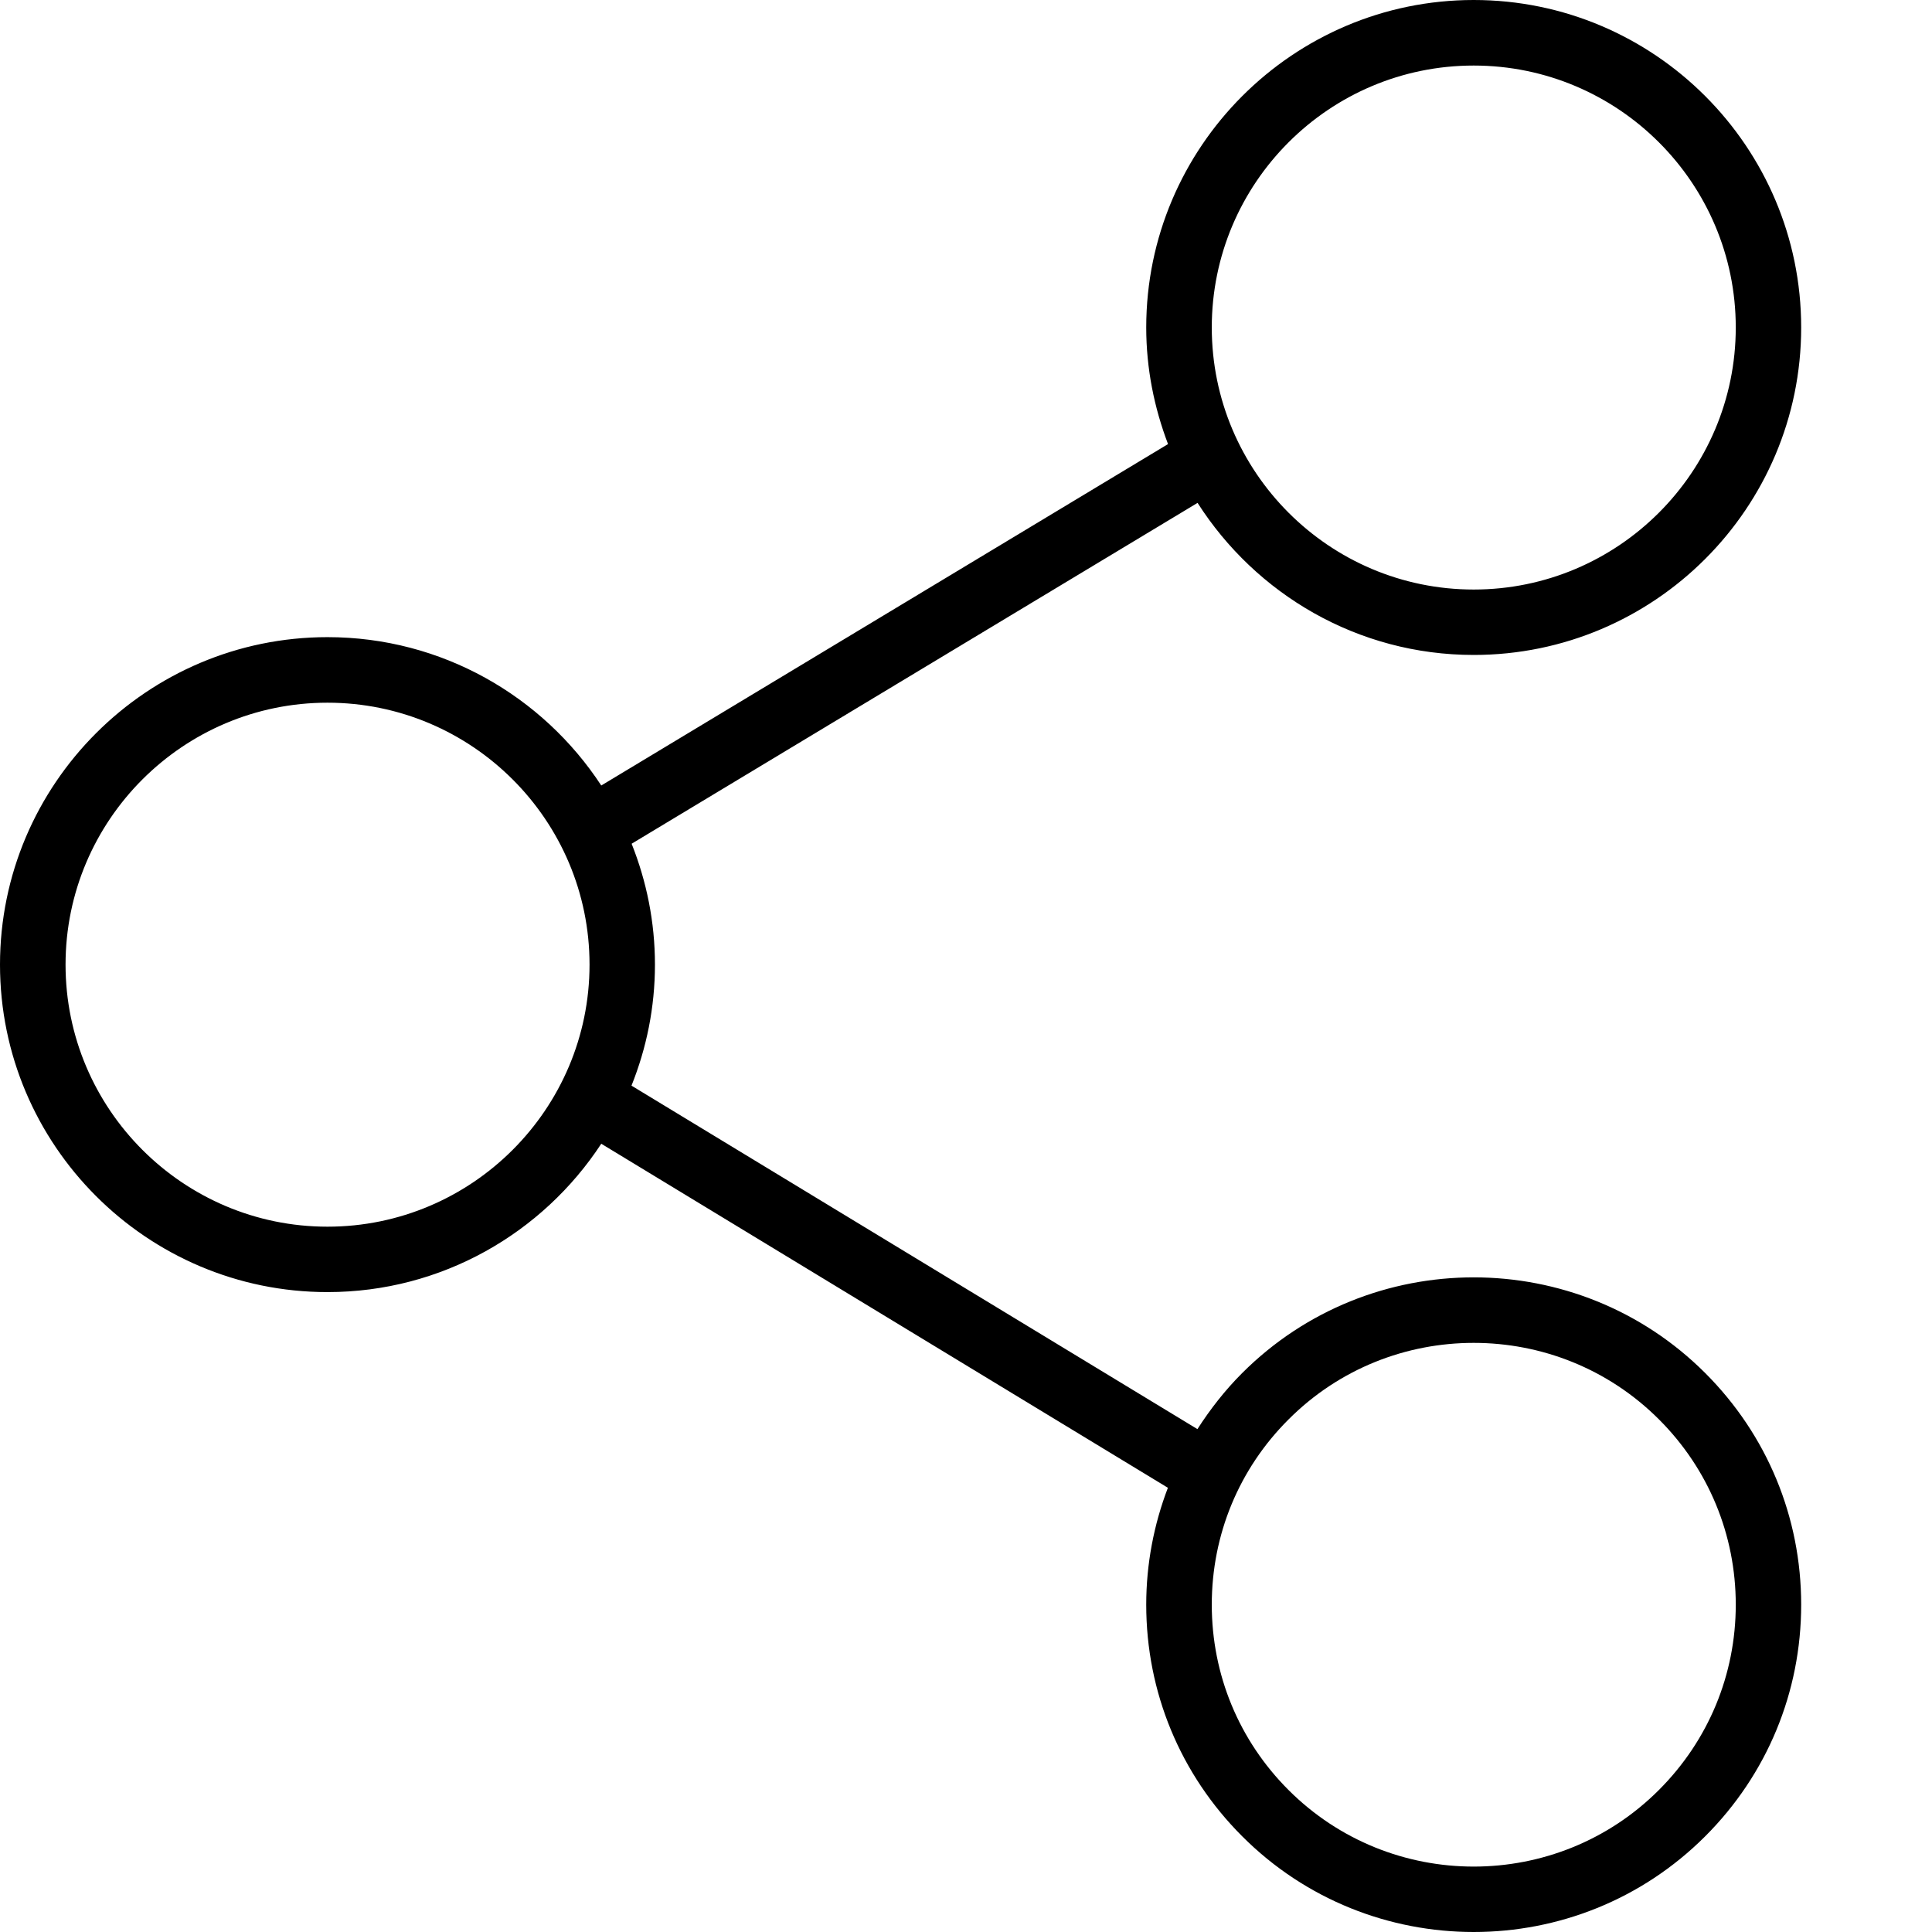 <svg width="14" height="14" viewBox="0 0 14 14" fill="none" xmlns="http://www.w3.org/2000/svg">
<path d="M9.001 9.95C8.877 10.074 8.77 10.211 8.677 10.356L4.576 7.867C4.685 7.595 4.746 7.3 4.746 6.99C4.746 6.68 4.685 6.385 4.577 6.114L8.678 3.644C9.1 4.305 9.838 4.746 10.679 4.746C11.988 4.746 13.052 3.682 13.052 2.373C13.052 1.065 11.988 0 10.679 0C9.371 0 8.306 1.065 8.306 2.373C8.306 2.671 8.364 2.955 8.464 3.218L4.357 5.692C3.933 5.045 3.202 4.617 2.373 4.617C1.065 4.617 0 5.682 0 6.99C0 8.299 1.065 9.363 2.373 9.363C3.202 9.363 3.933 8.935 4.357 8.288L8.463 10.781C8.361 11.048 8.306 11.334 8.306 11.628C8.306 12.262 8.553 12.858 9.001 13.306C9.463 13.769 10.071 14 10.679 14C11.287 14 11.894 13.769 12.357 13.306C12.805 12.858 13.052 12.262 13.052 11.628C13.052 10.994 12.805 10.398 12.357 9.95C11.432 9.025 9.926 9.025 9.001 9.95ZM10.679 0.475C11.726 0.475 12.578 1.326 12.578 2.373C12.578 3.42 11.726 4.272 10.679 4.272C9.632 4.272 8.781 3.42 8.781 2.373C8.781 1.326 9.632 0.475 10.679 0.475ZM2.373 8.889C1.327 8.889 0.475 8.037 0.475 6.99C0.475 5.943 1.327 5.092 2.373 5.092C3.42 5.092 4.272 5.943 4.272 6.99C4.272 8.037 3.42 8.889 2.373 8.889ZM12.021 12.971C11.281 13.711 10.077 13.711 9.337 12.971C8.978 12.612 8.781 12.135 8.781 11.628C8.781 11.121 8.978 10.644 9.337 10.286C9.707 9.915 10.193 9.731 10.679 9.731C11.165 9.731 11.651 9.915 12.022 10.286C12.38 10.644 12.578 11.121 12.578 11.628C12.578 12.135 12.38 12.612 12.021 12.971Z" fill="black"/>
</svg>
